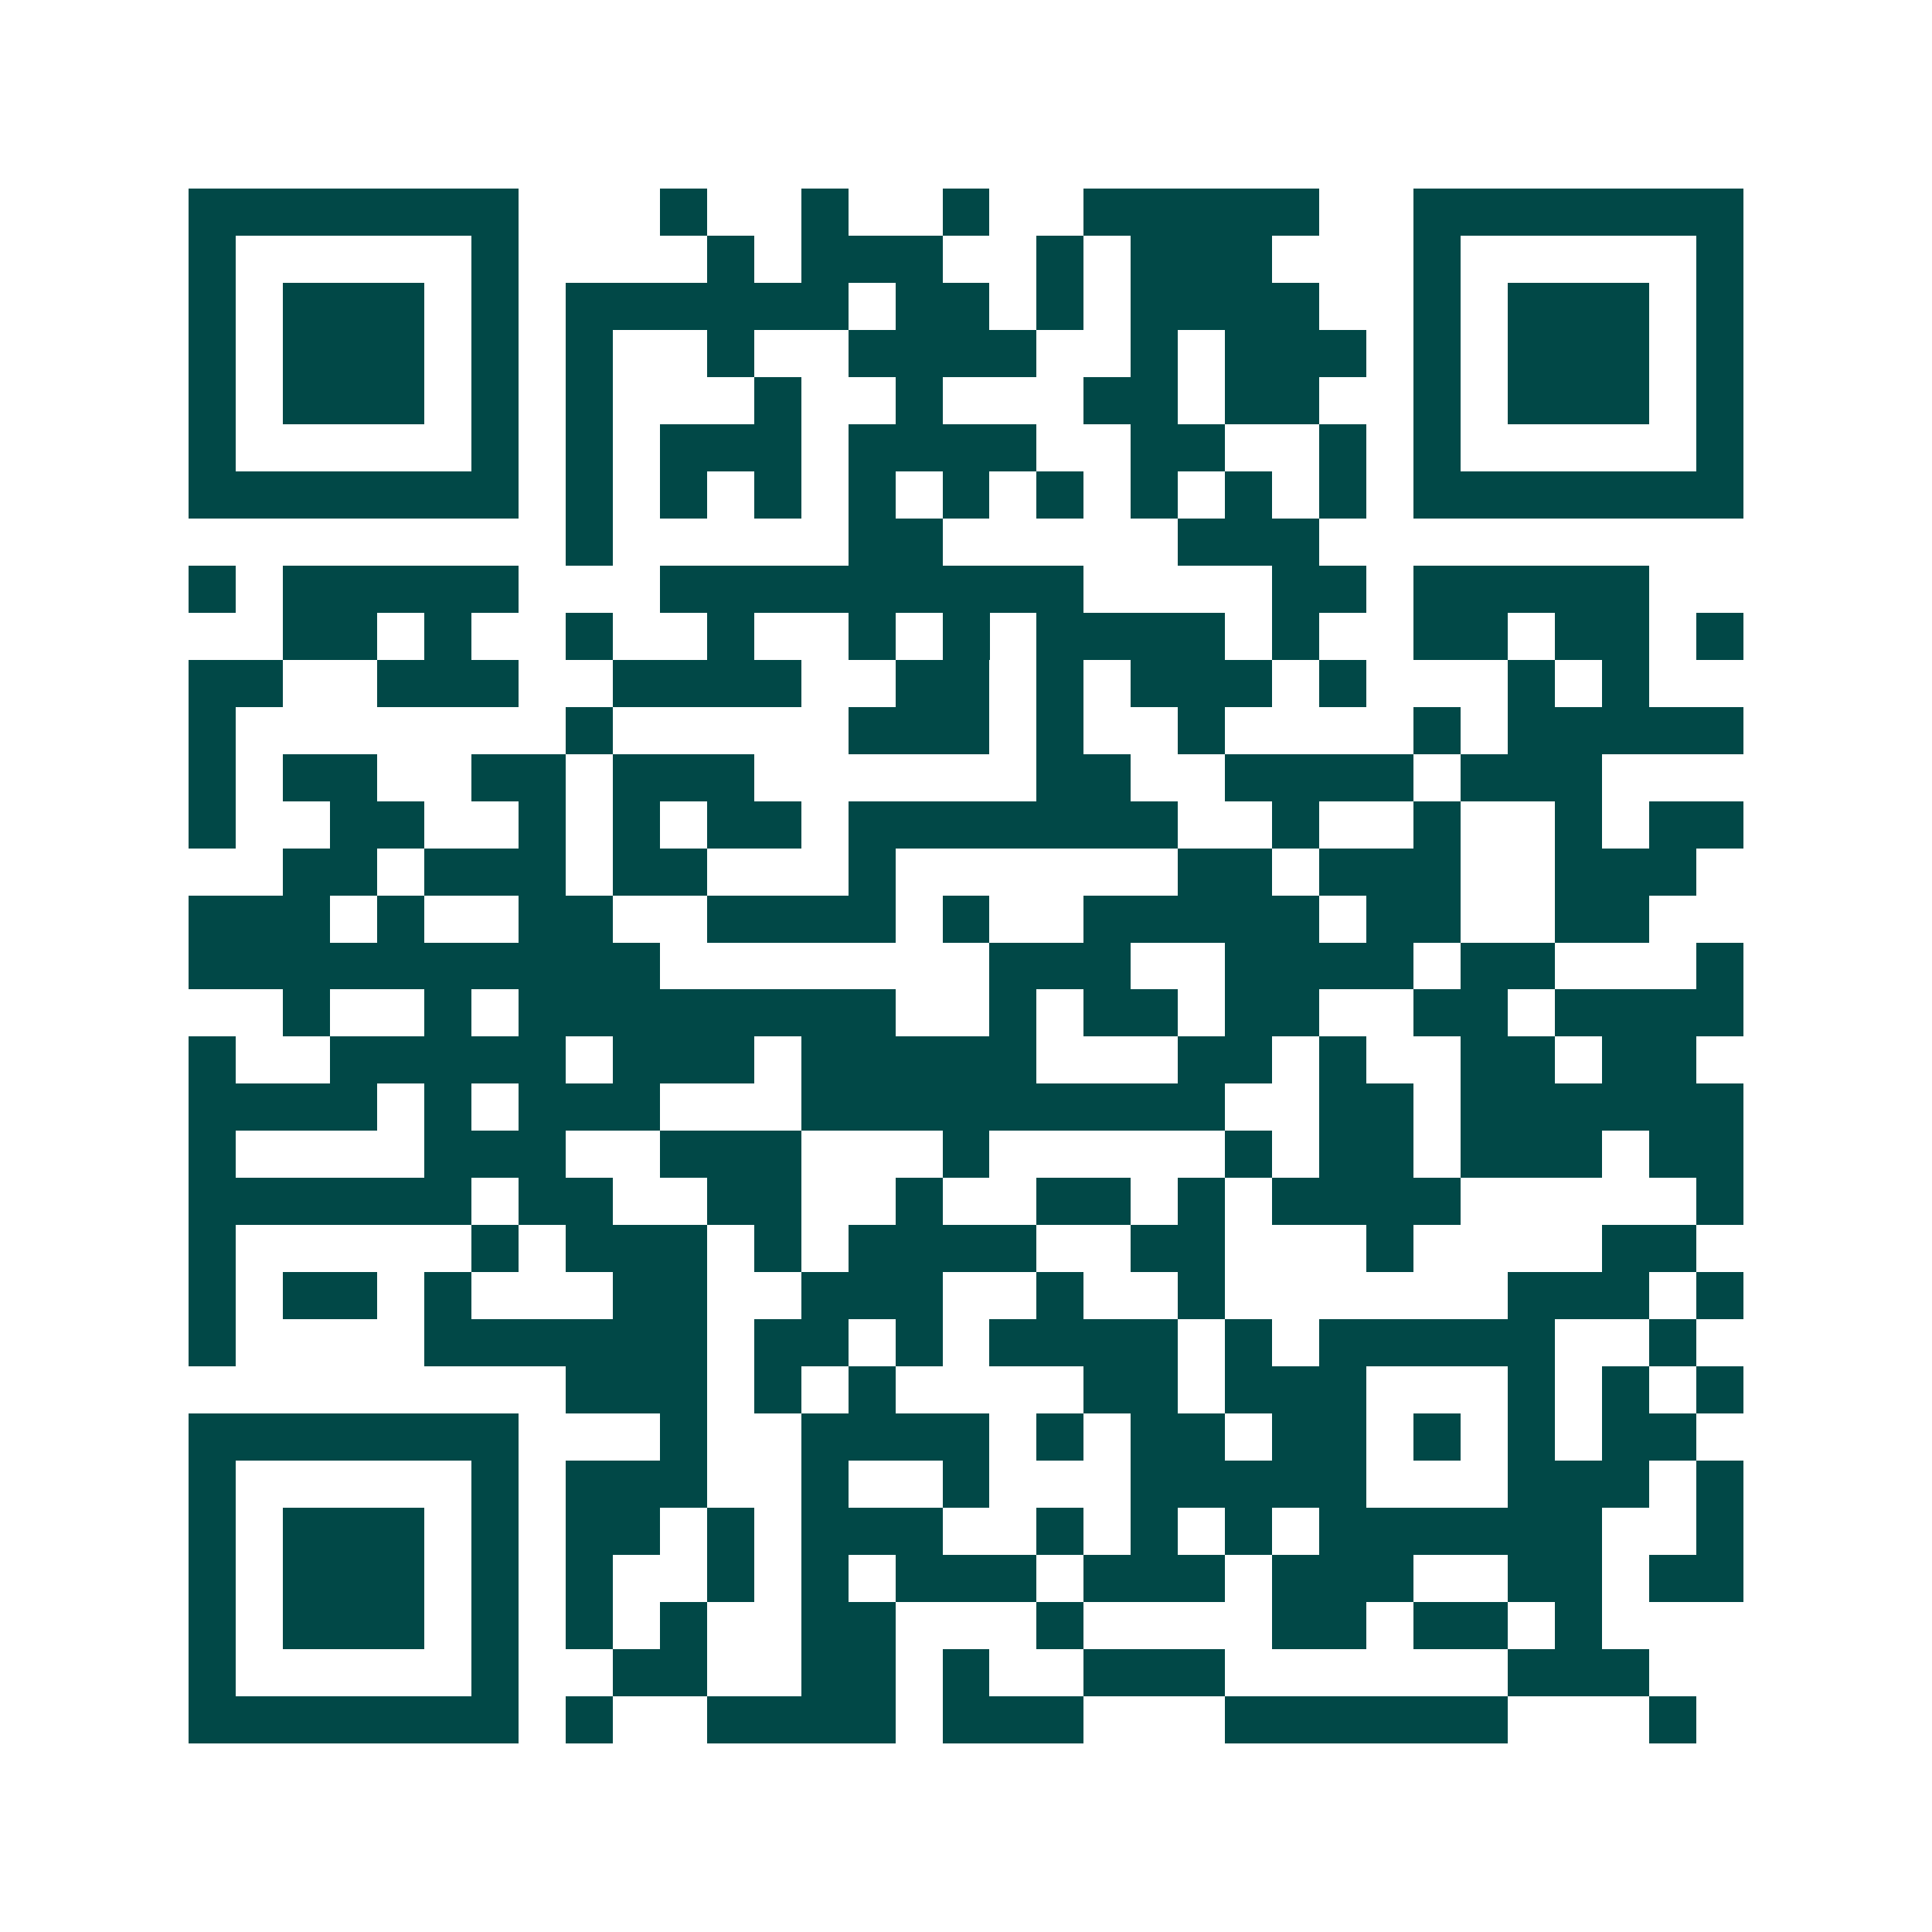 <svg xmlns="http://www.w3.org/2000/svg" width="200" height="200" viewBox="0 0 41 41" shape-rendering="crispEdges"><path fill="#ffffff" d="M0 0h41v41H0z"/><path stroke="#014847" d="M4 4.5h7m3 0h1m2 0h1m2 0h1m2 0h5m2 0h7M4 5.5h1m5 0h1m4 0h1m1 0h3m2 0h1m1 0h3m3 0h1m5 0h1M4 6.5h1m1 0h3m1 0h1m1 0h6m1 0h2m1 0h1m1 0h4m2 0h1m1 0h3m1 0h1M4 7.5h1m1 0h3m1 0h1m1 0h1m2 0h1m2 0h4m2 0h1m1 0h3m1 0h1m1 0h3m1 0h1M4 8.5h1m1 0h3m1 0h1m1 0h1m3 0h1m2 0h1m3 0h2m1 0h2m2 0h1m1 0h3m1 0h1M4 9.5h1m5 0h1m1 0h1m1 0h3m1 0h4m2 0h2m2 0h1m1 0h1m5 0h1M4 10.5h7m1 0h1m1 0h1m1 0h1m1 0h1m1 0h1m1 0h1m1 0h1m1 0h1m1 0h1m1 0h7M12 11.5h1m5 0h2m5 0h3M4 12.5h1m1 0h5m3 0h9m4 0h2m1 0h5M6 13.5h2m1 0h1m2 0h1m2 0h1m2 0h1m1 0h1m1 0h4m1 0h1m2 0h2m1 0h2m1 0h1M4 14.5h2m2 0h3m2 0h4m2 0h2m1 0h1m1 0h3m1 0h1m3 0h1m1 0h1M4 15.5h1m7 0h1m5 0h3m1 0h1m2 0h1m4 0h1m1 0h5M4 16.5h1m1 0h2m2 0h2m1 0h3m6 0h2m2 0h4m1 0h3M4 17.5h1m2 0h2m2 0h1m1 0h1m1 0h2m1 0h7m2 0h1m2 0h1m2 0h1m1 0h2M6 18.5h2m1 0h3m1 0h2m3 0h1m6 0h2m1 0h3m2 0h3M4 19.5h3m1 0h1m2 0h2m2 0h4m1 0h1m2 0h5m1 0h2m2 0h2M4 20.5h10m7 0h3m2 0h4m1 0h2m3 0h1M6 21.5h1m2 0h1m1 0h8m2 0h1m1 0h2m1 0h2m2 0h2m1 0h4M4 22.5h1m2 0h5m1 0h3m1 0h5m3 0h2m1 0h1m2 0h2m1 0h2M4 23.5h4m1 0h1m1 0h3m3 0h9m2 0h2m1 0h6M4 24.5h1m4 0h3m2 0h3m3 0h1m5 0h1m1 0h2m1 0h3m1 0h2M4 25.5h6m1 0h2m2 0h2m2 0h1m2 0h2m1 0h1m1 0h4m5 0h1M4 26.5h1m5 0h1m1 0h3m1 0h1m1 0h4m2 0h2m3 0h1m4 0h2M4 27.5h1m1 0h2m1 0h1m3 0h2m2 0h3m2 0h1m2 0h1m6 0h3m1 0h1M4 28.5h1m4 0h6m1 0h2m1 0h1m1 0h4m1 0h1m1 0h5m2 0h1M12 29.5h3m1 0h1m1 0h1m4 0h2m1 0h3m3 0h1m1 0h1m1 0h1M4 30.5h7m3 0h1m2 0h4m1 0h1m1 0h2m1 0h2m1 0h1m1 0h1m1 0h2M4 31.5h1m5 0h1m1 0h3m2 0h1m2 0h1m3 0h5m3 0h3m1 0h1M4 32.5h1m1 0h3m1 0h1m1 0h2m1 0h1m1 0h3m2 0h1m1 0h1m1 0h1m1 0h6m2 0h1M4 33.5h1m1 0h3m1 0h1m1 0h1m2 0h1m1 0h1m1 0h3m1 0h3m1 0h3m2 0h2m1 0h2M4 34.5h1m1 0h3m1 0h1m1 0h1m1 0h1m2 0h2m3 0h1m4 0h2m1 0h2m1 0h1M4 35.5h1m5 0h1m2 0h2m2 0h2m1 0h1m2 0h3m6 0h3M4 36.5h7m1 0h1m2 0h4m1 0h3m3 0h6m3 0h1"/></svg>
